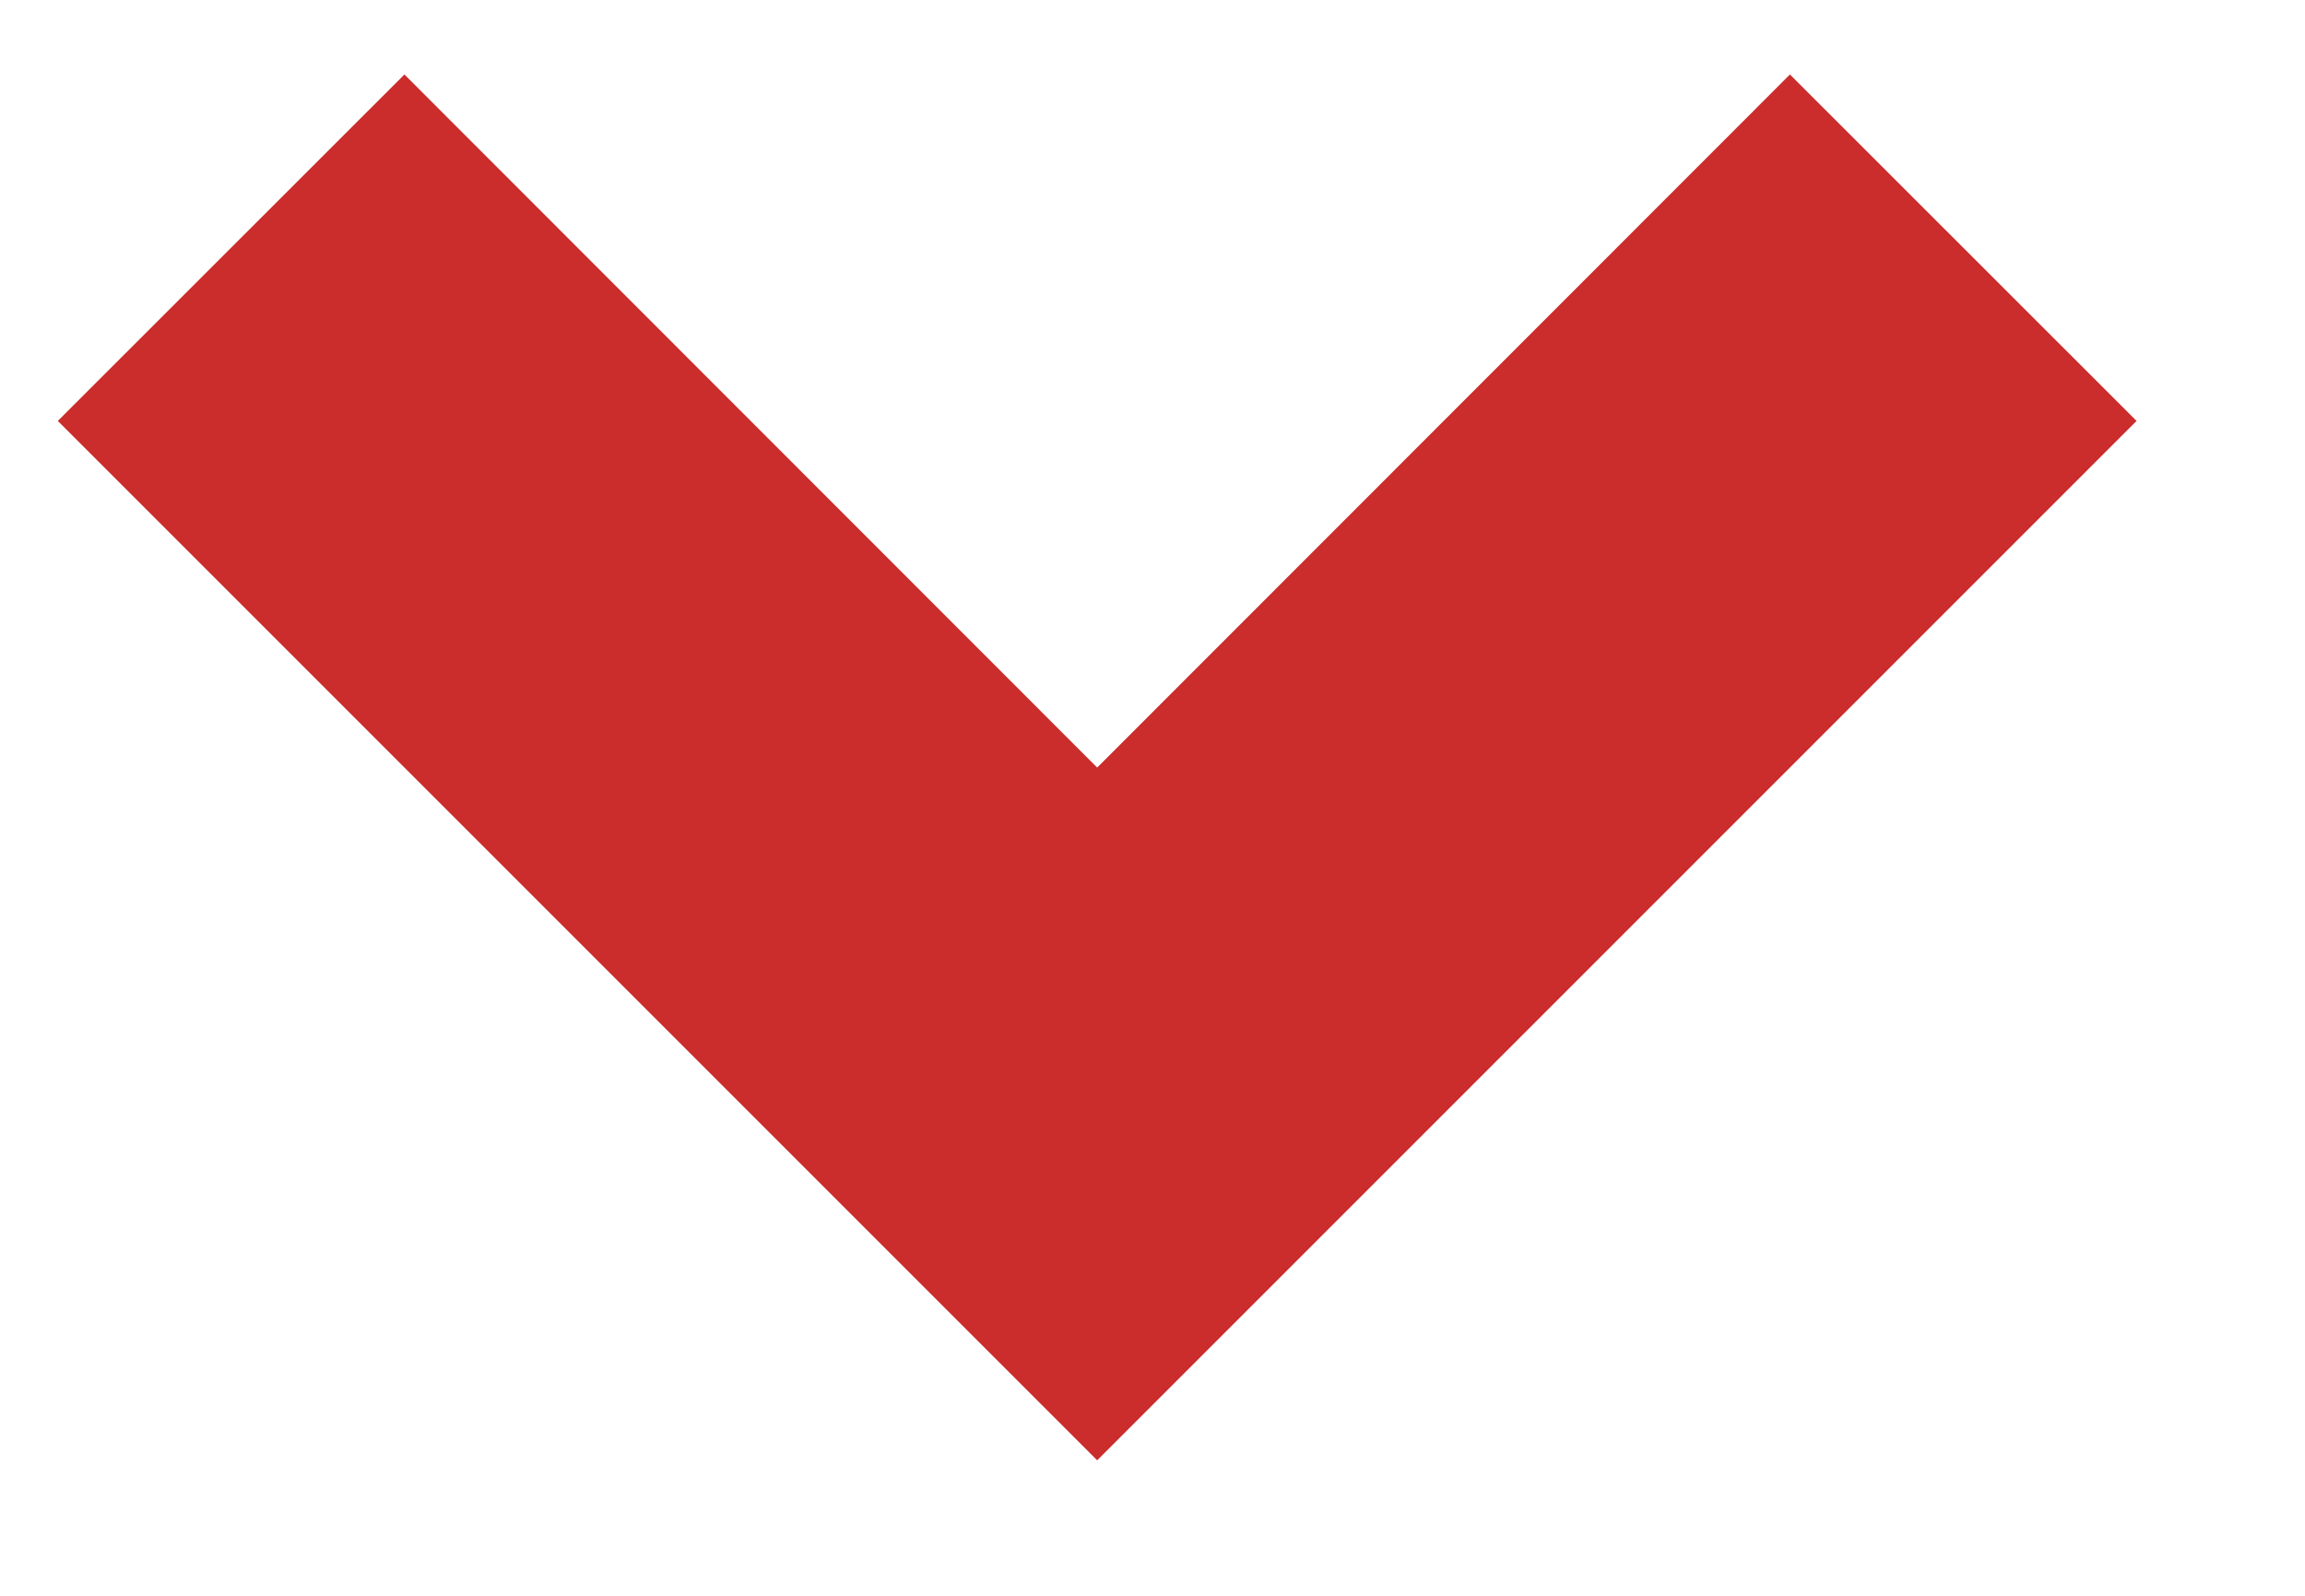 <svg width="13" height="9" viewBox="0 0 13 9" fill="none" xmlns="http://www.w3.org/2000/svg">
<path d="M6.188 8.236L0.326 2.374L2.281 0.42L6.188 4.329L10.095 0.42L12.05 2.374L6.188 8.236Z" fill="#CA2D2C"/>
</svg>
